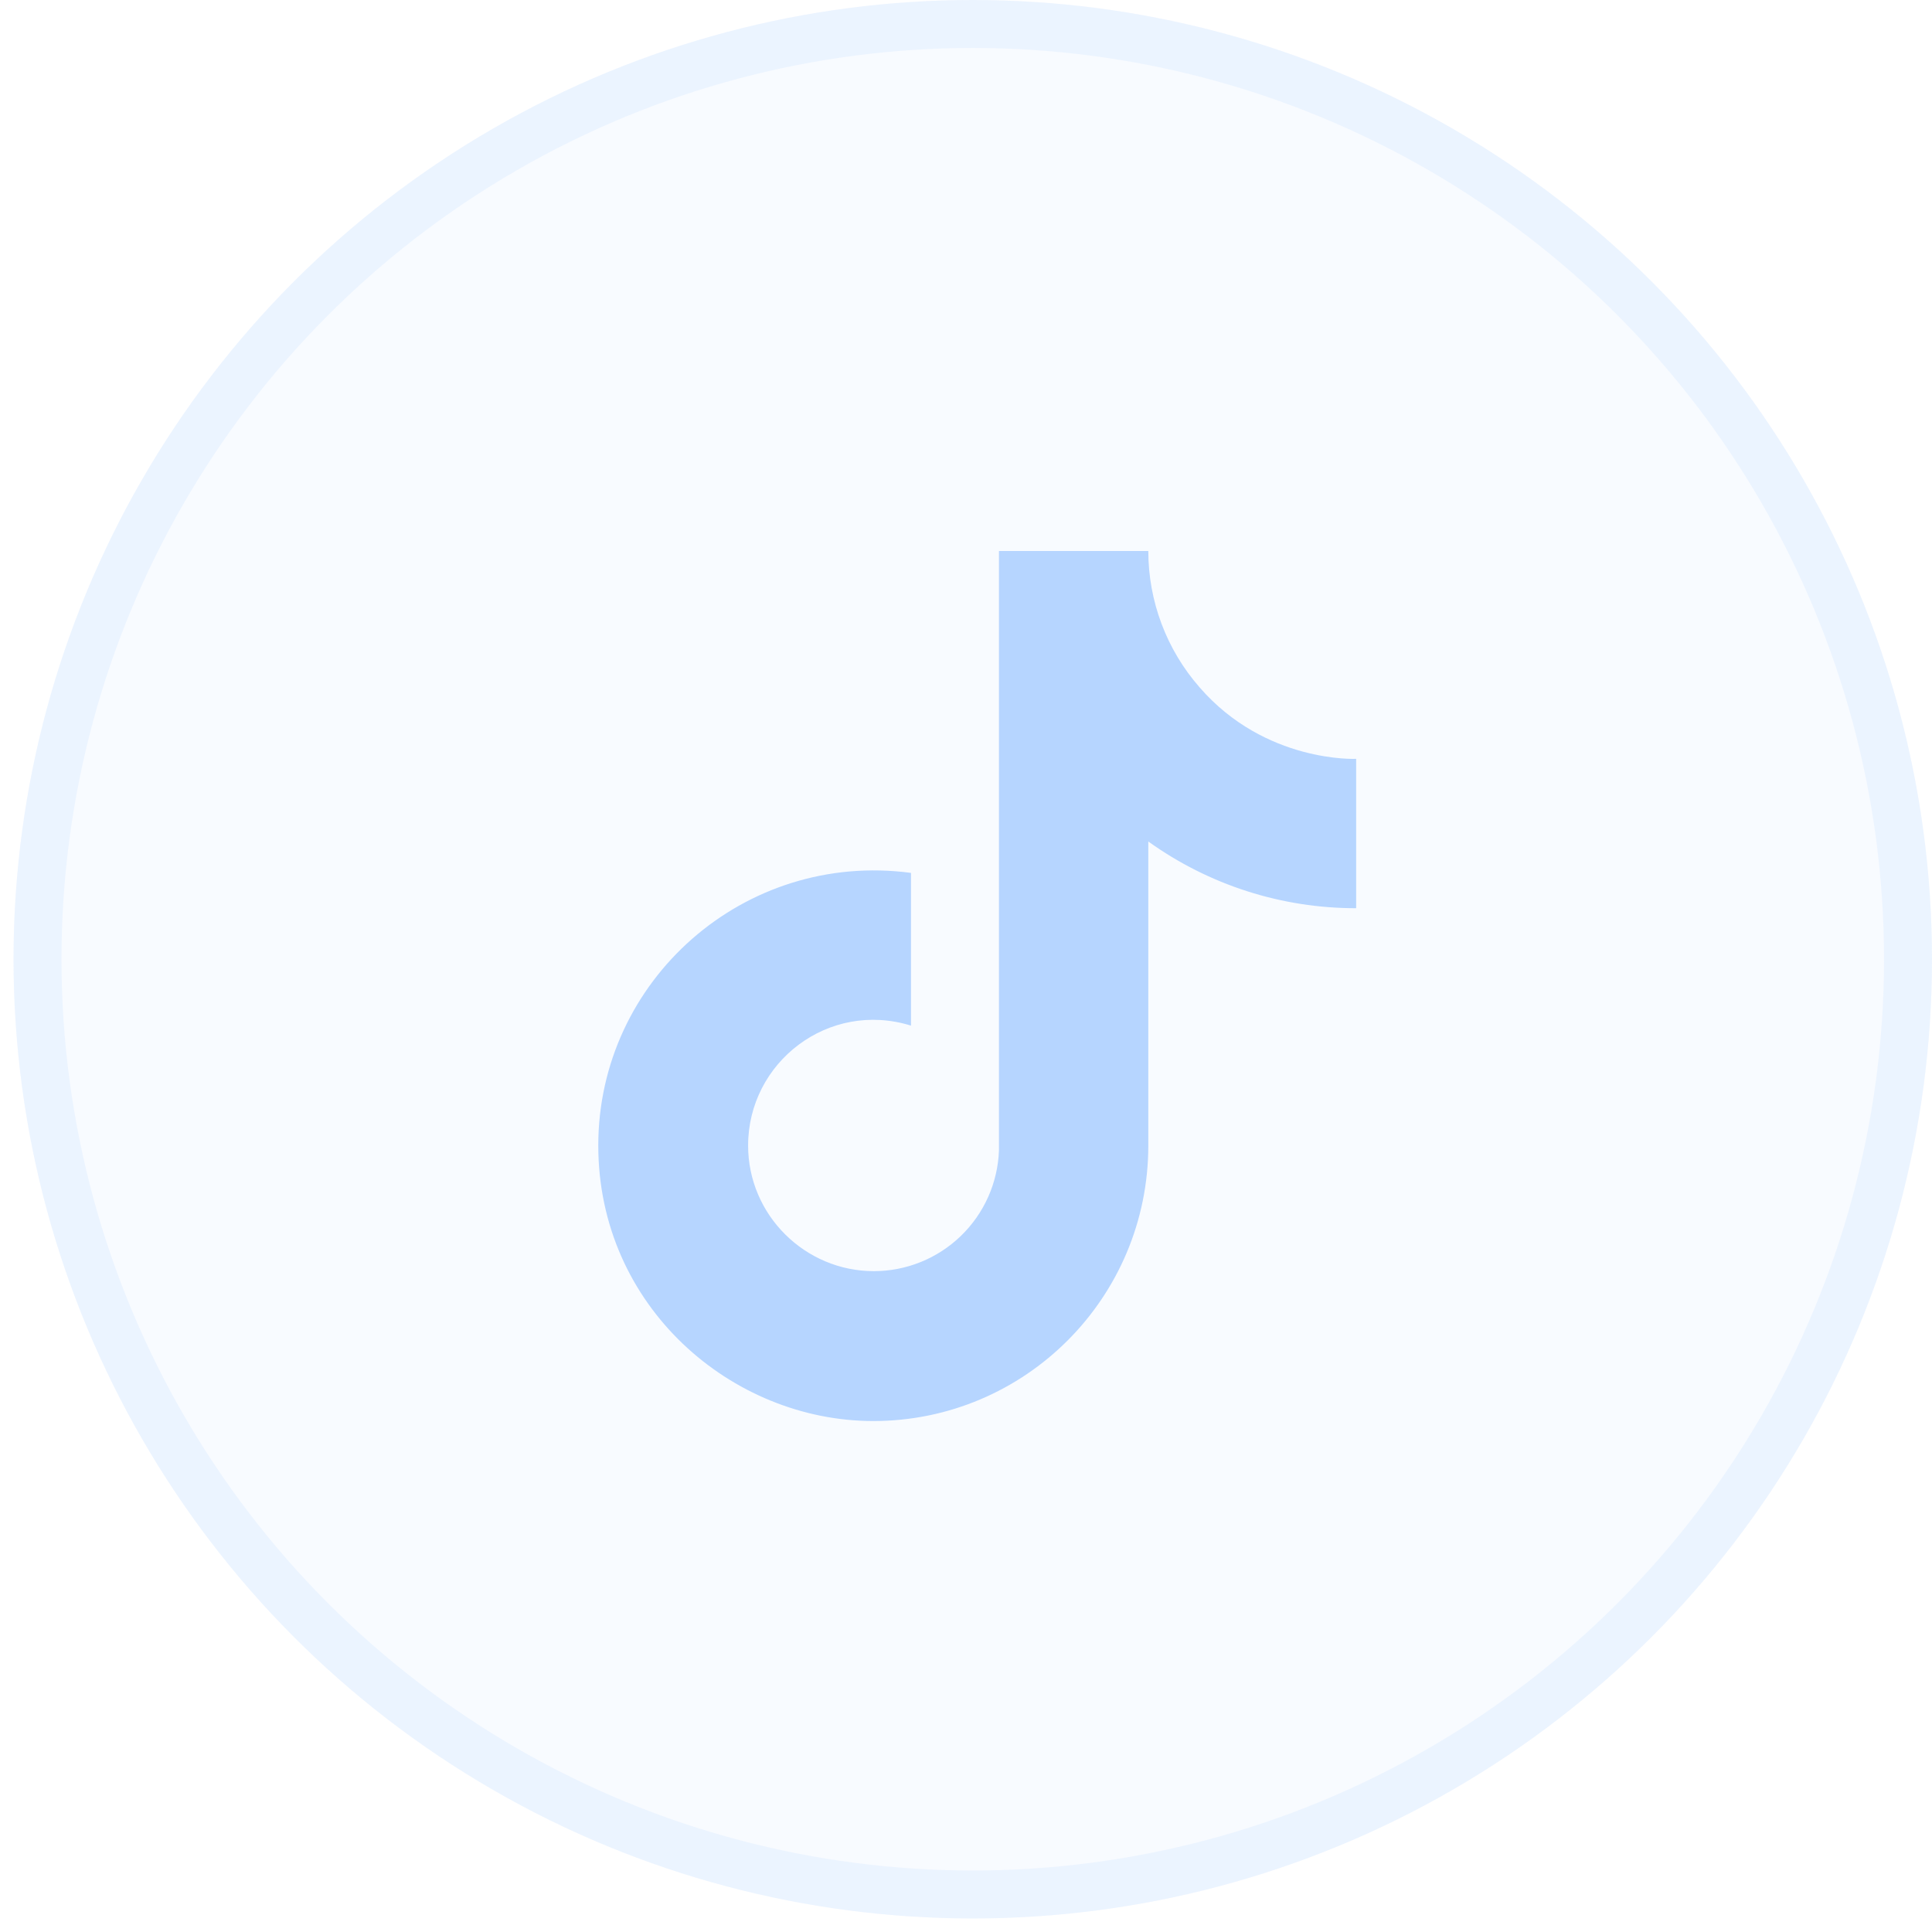 <svg width="36" height="36" viewBox="0 0 36 36" fill="none" xmlns="http://www.w3.org/2000/svg">
<path d="M22.352 12.807C21.736 12.104 21.397 11.201 21.397 10.267H18.614V21.435C18.593 22.039 18.338 22.612 17.902 23.032C17.467 23.452 16.886 23.686 16.282 23.686C15.003 23.686 13.94 22.642 13.94 21.345C13.94 19.796 15.435 18.634 16.975 19.111V16.265C13.868 15.851 11.148 18.265 11.148 21.345C11.148 24.344 13.634 26.479 16.273 26.479C19.101 26.479 21.397 24.182 21.397 21.345V15.68C22.526 16.49 23.881 16.925 25.27 16.923V14.14C25.27 14.14 23.577 14.221 22.352 12.807Z" fill="#B6D5FF"/>
<circle cx="18.126" cy="17.874" r="17.874" fill="#B6D5FF" fill-opacity="0.1"/>
<circle cx="18.126" cy="17.874" r="17.427" stroke="#B6D5FF" stroke-opacity="0.19" stroke-width="0.894"/>
</svg>
